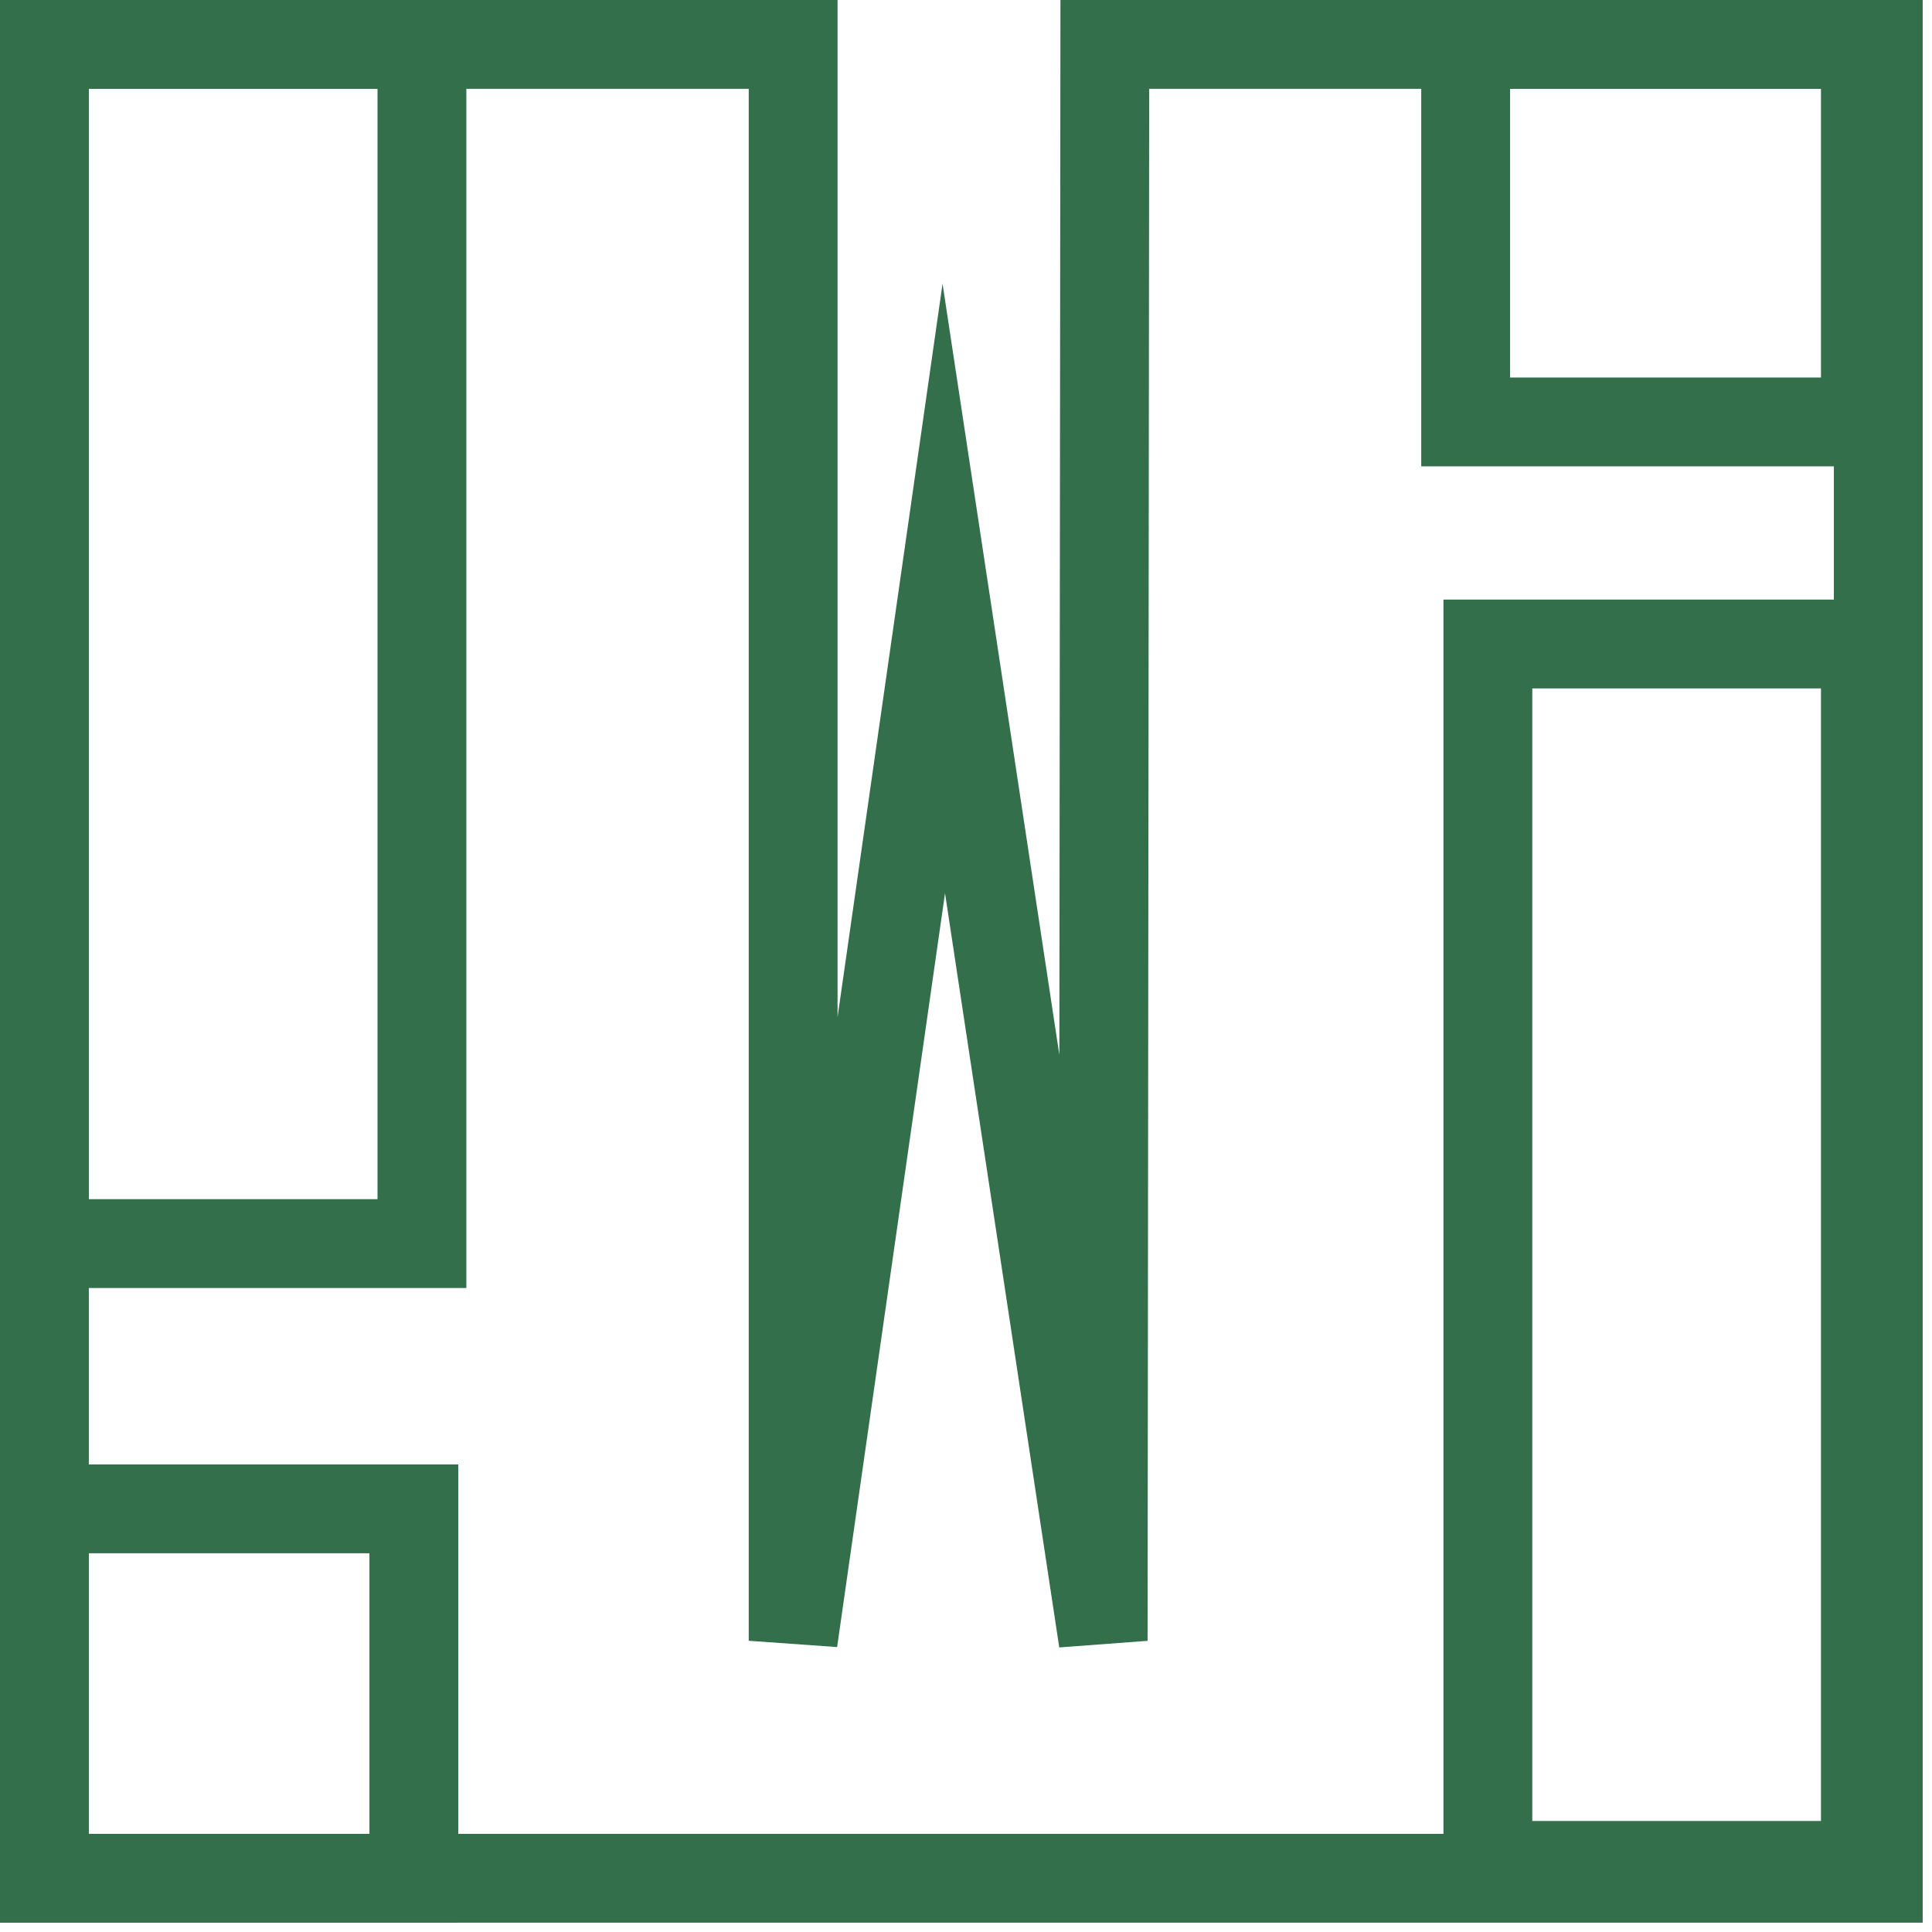 <svg width="87" height="87" viewBox="0 0 87 87" fill="none" xmlns="http://www.w3.org/2000/svg">
<path d="M49.751 2H84.581V84.581H2V2H35.716V73.886L42.5 26.5L49.677 73.886L49.751 2Z" stroke="#336F4B" stroke-width="4" stroke-miterlimit="10"/>
<path d="M84 29H67V84H84V29Z" stroke="#336F4B" stroke-width="4" stroke-miterlimit="10"/>
<path d="M84 2H66V19H84V2Z" stroke="#336F4B" stroke-width="4" stroke-miterlimit="10"/>
<path d="M19 2H2V56H19V2Z" stroke="#336F4B" stroke-width="4" stroke-miterlimit="10"/>
<path d="M18.636 67.945H2V84.58H18.636V67.945Z" stroke="#336F4B" stroke-width="4" stroke-miterlimit="10"/>
</svg>
